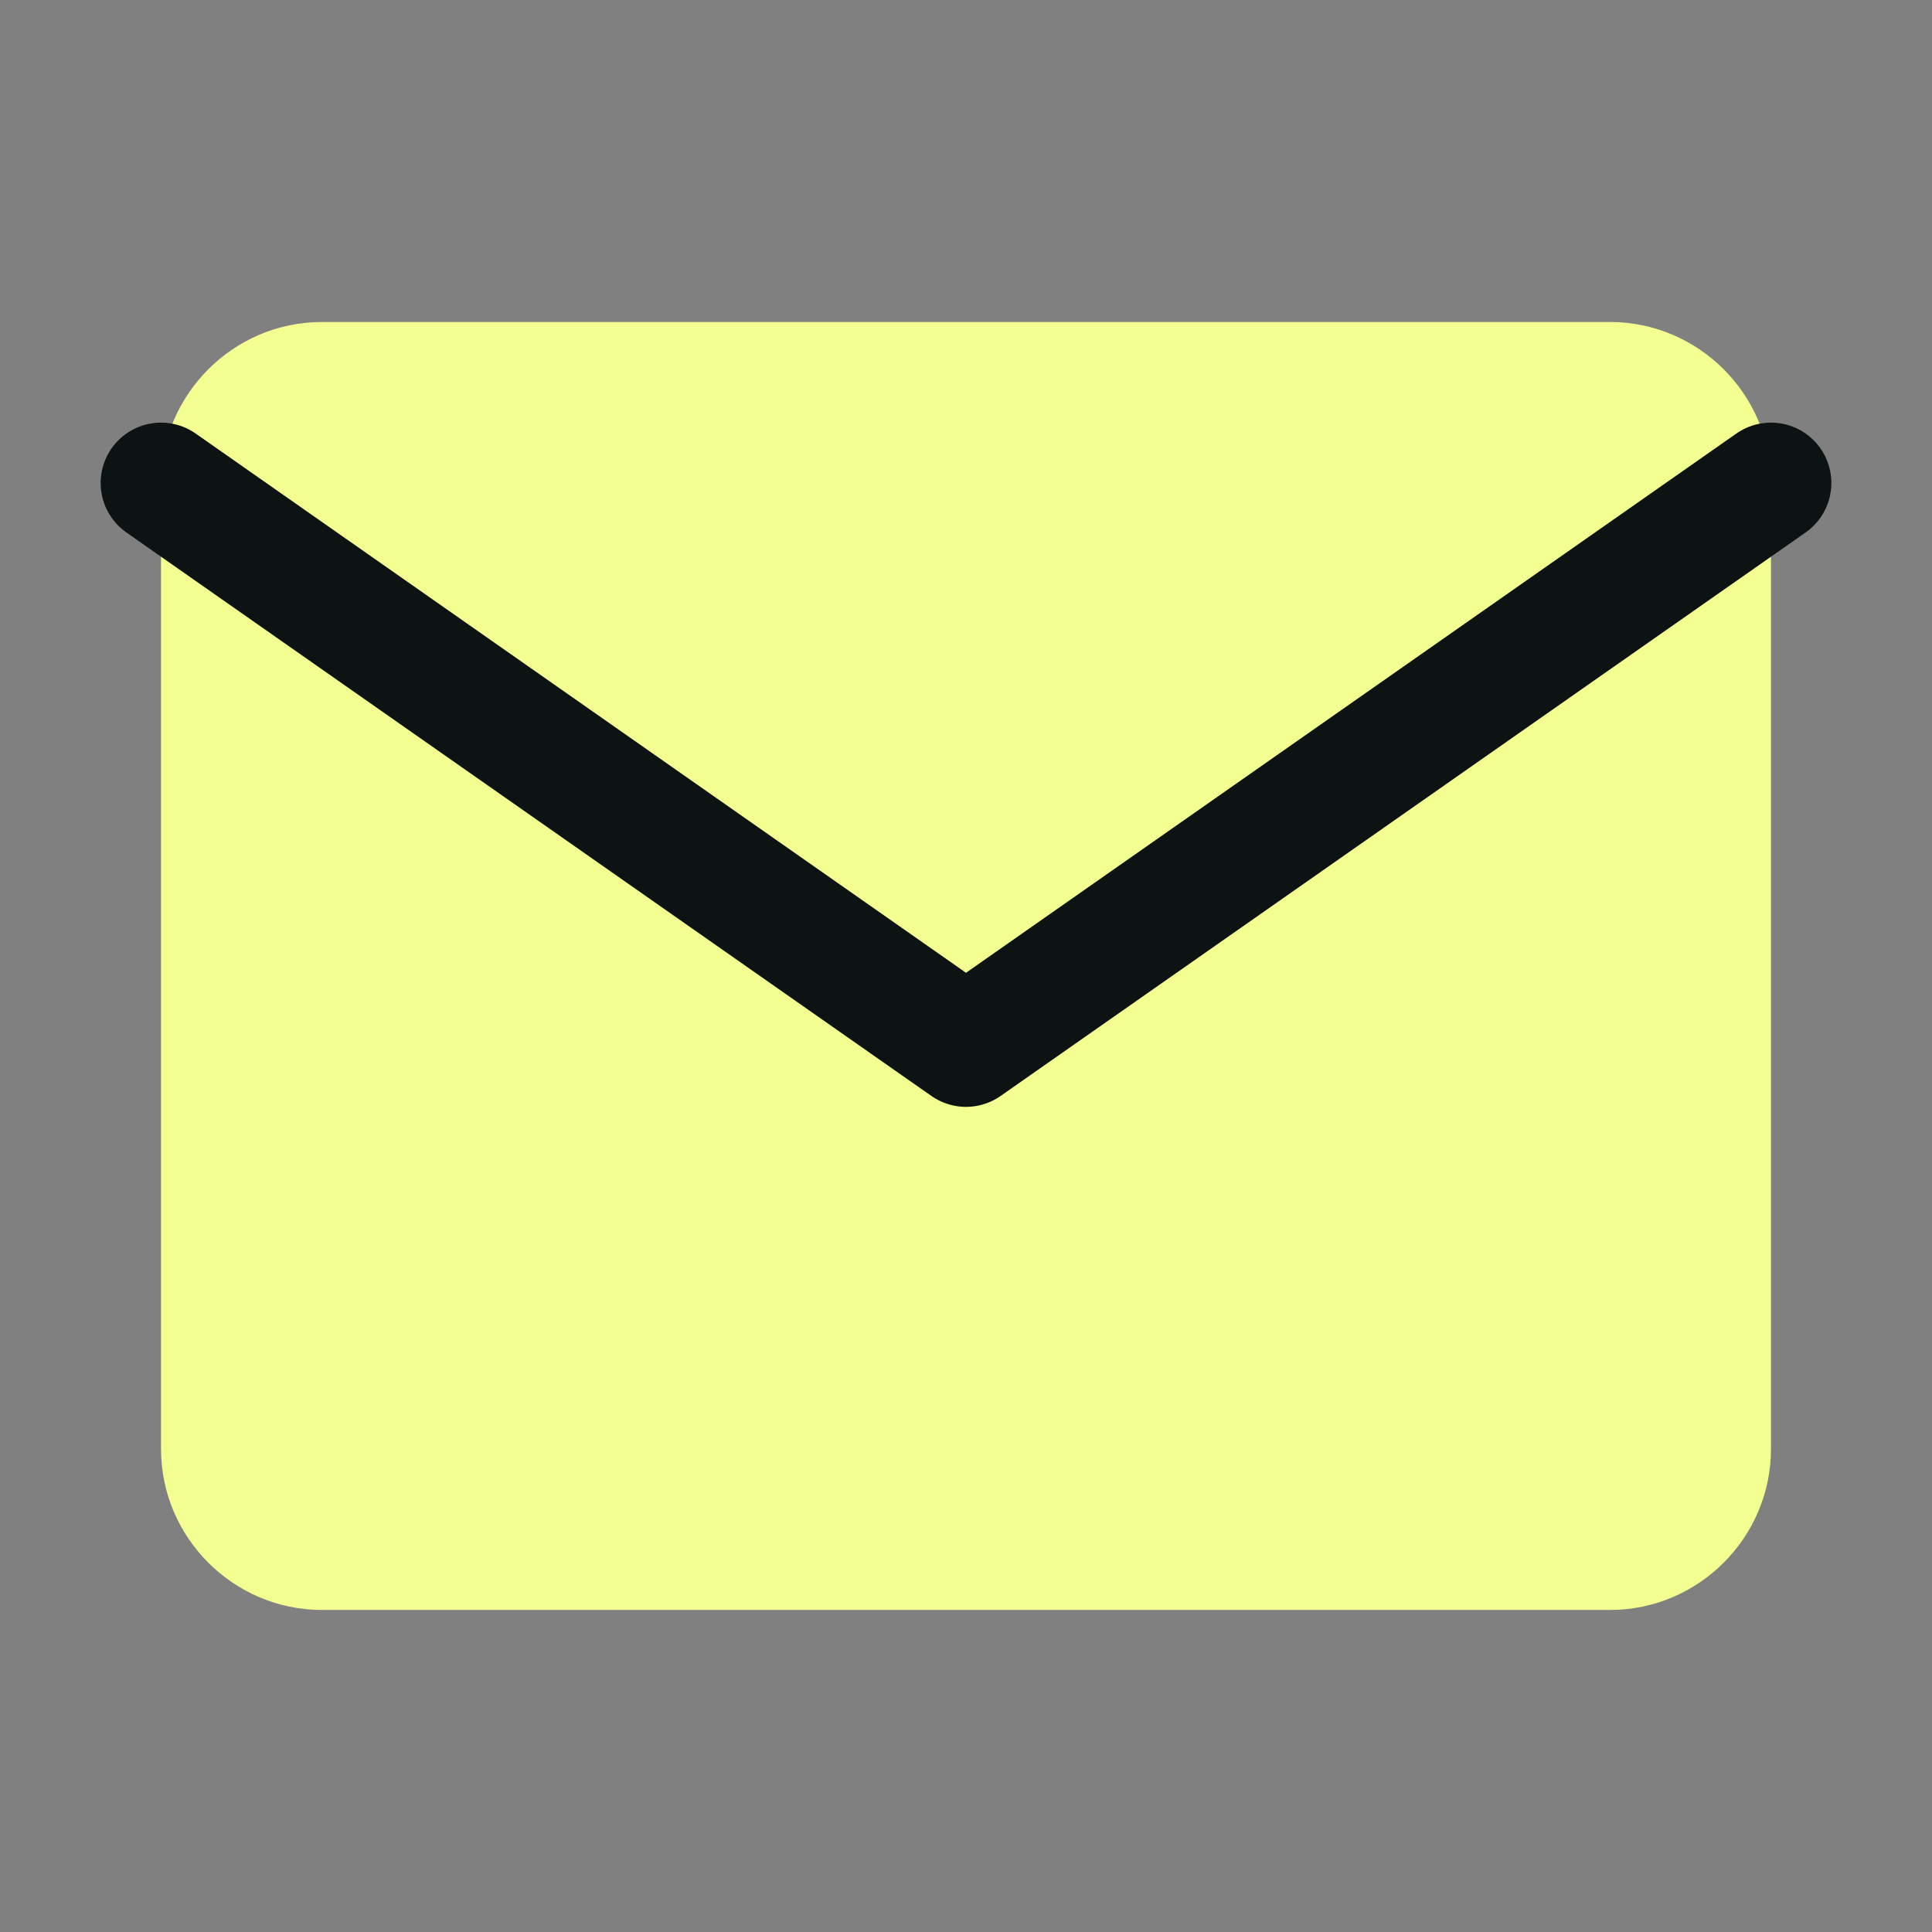<svg width="32" height="32" viewBox="0 0 32 32" fill="none" xmlns="http://www.w3.org/2000/svg">
<rect x="0" y="0" width="32" height="32" fill="#808080" stroke="none"/>
<path d="M5.333 5.333H26.666C28.133 5.333 29.333 6.533 29.333 8V24C29.333 25.466 28.133 26.666 26.666 26.666H5.333C3.866 26.666 2.667 25.466 2.667 24V8C2.667 6.533 3.866 5.333 5.333 5.333Z" fill="#F3FF90"/>
<path d="M29.333 8L16 17.333L2.667 8" stroke="#0C1312" stroke-width="2" stroke-linecap="round" stroke-linejoin="round"/>
</svg>
